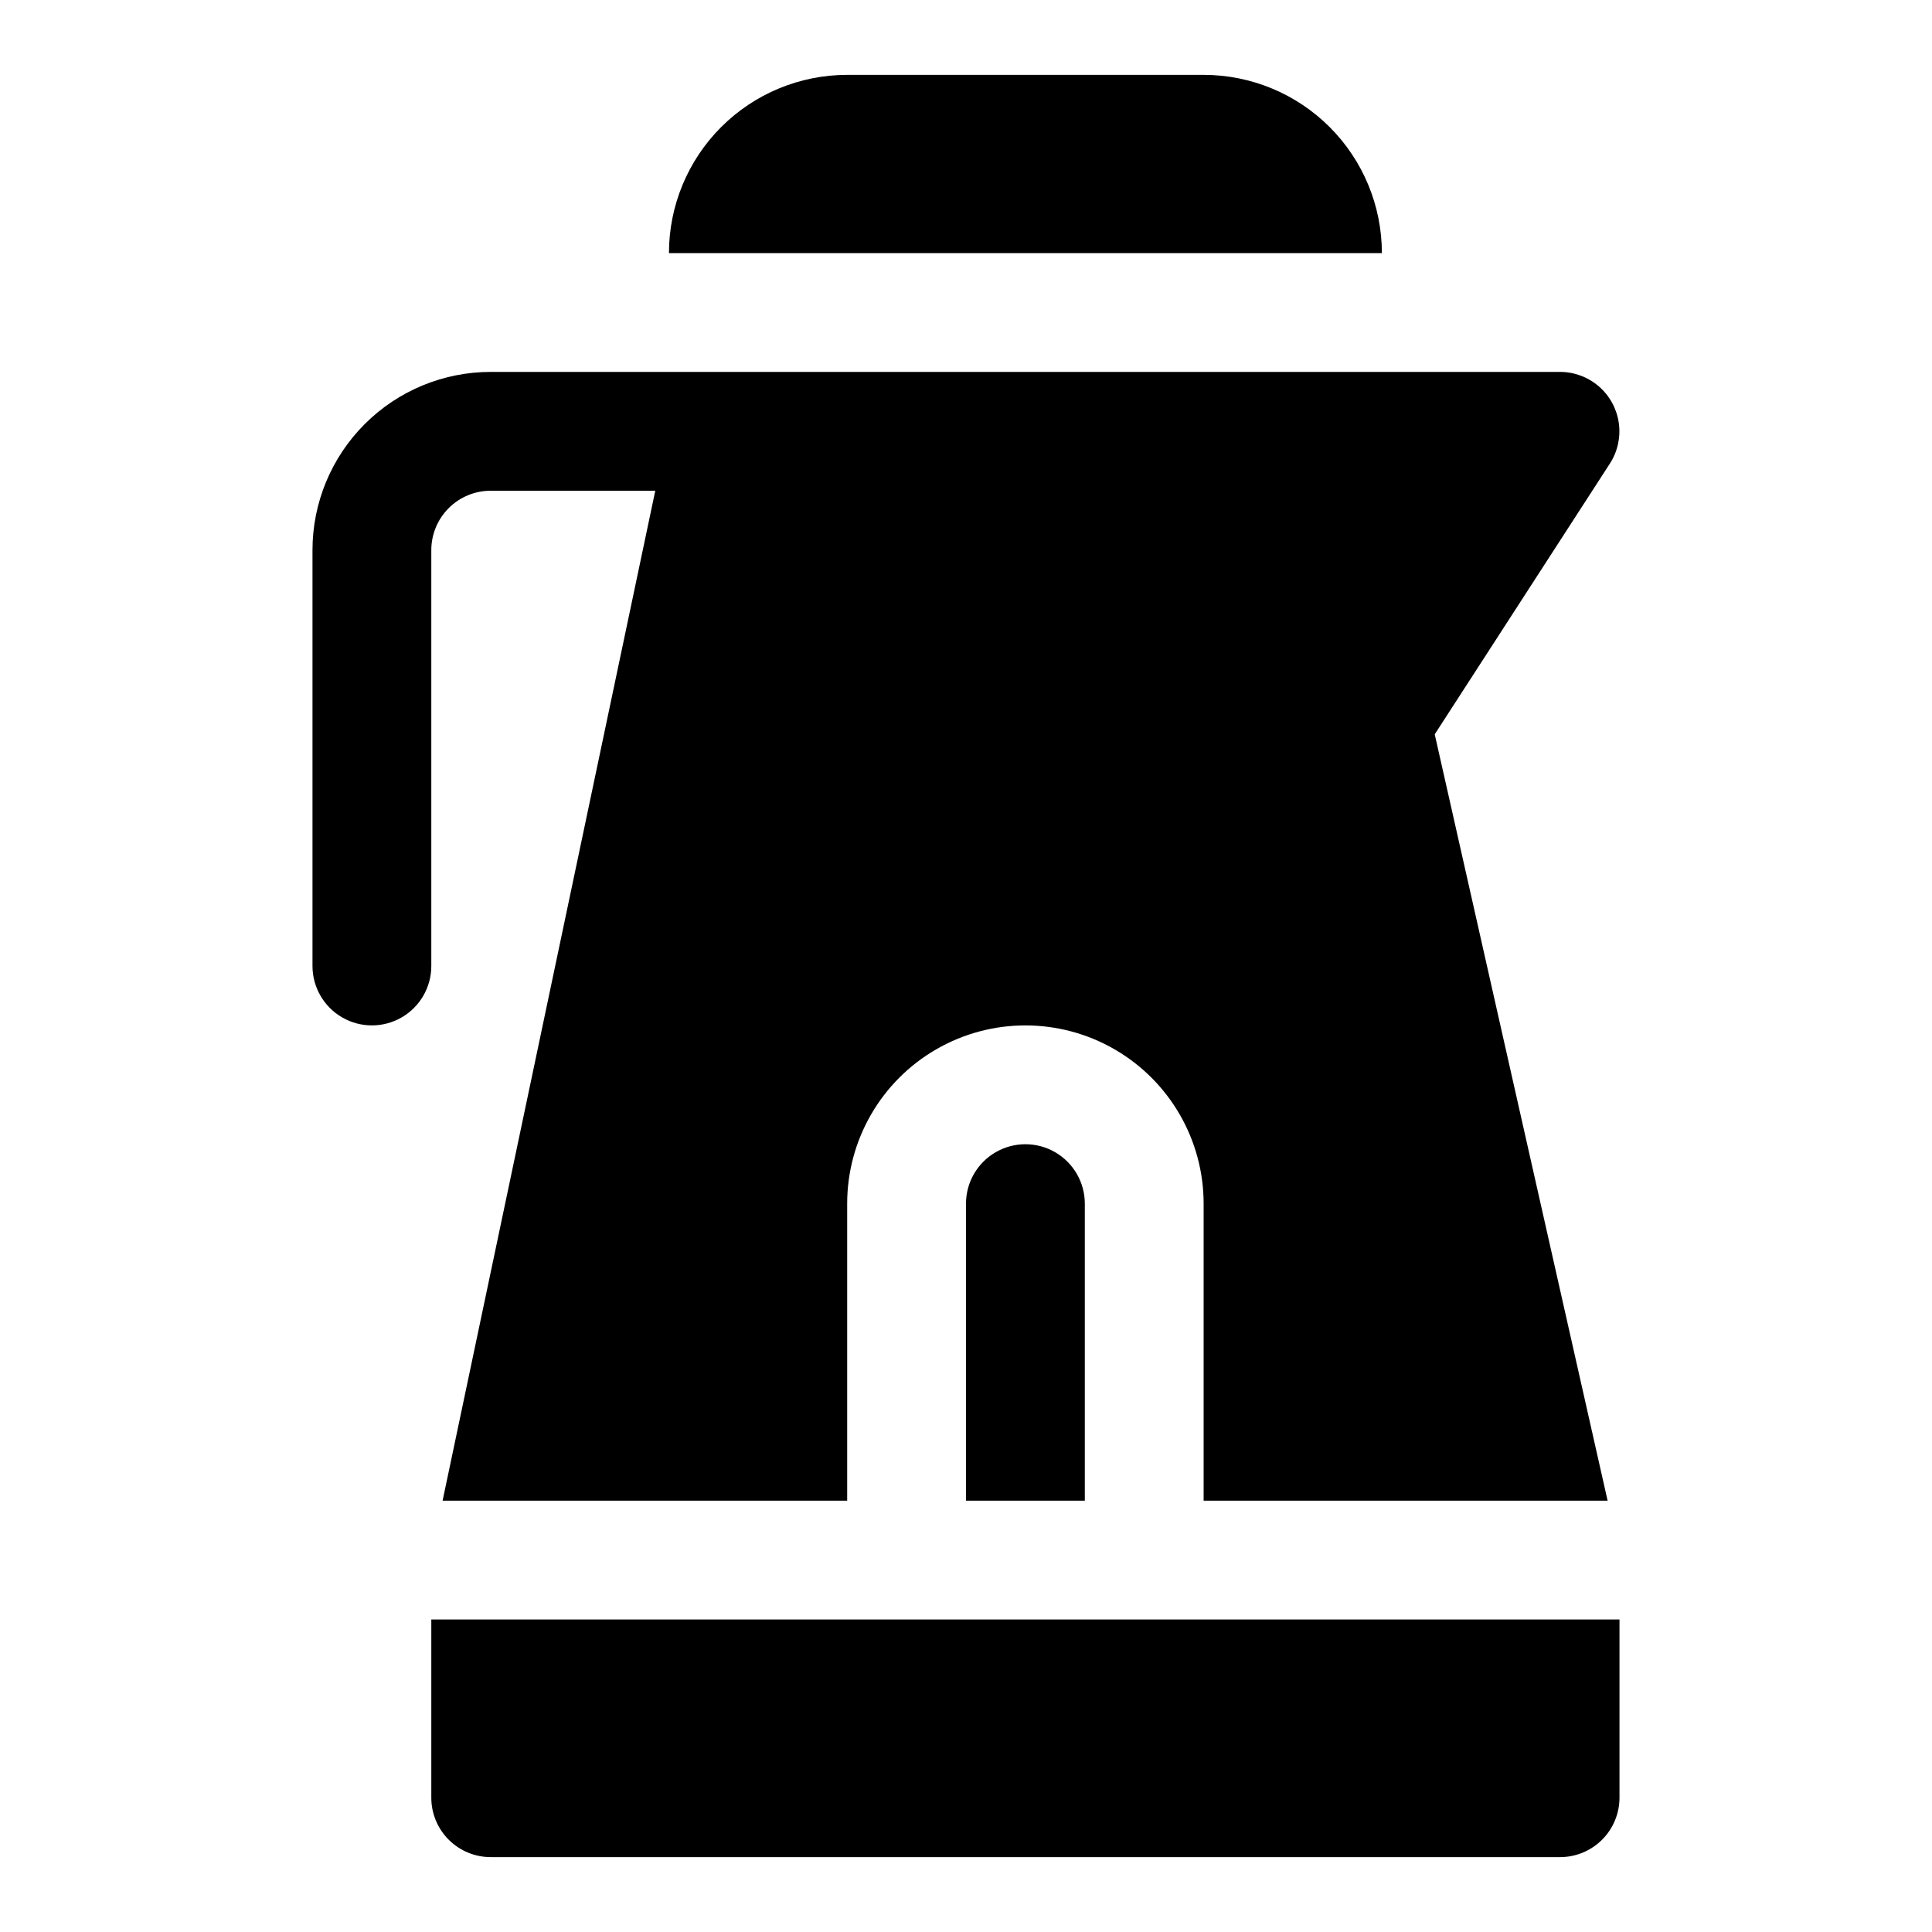 <?xml version="1.0" encoding="UTF-8"?>
<!-- Uploaded to: ICON Repo, www.svgrepo.com, Generator: ICON Repo Mixer Tools -->
<svg fill="#000000" width="800px" height="800px" version="1.1" viewBox="144 144 512 512" xmlns="http://www.w3.org/2000/svg">
 <g>
  <path d="m258.3 289.79c0-4.176 1.66-8.18 4.613-11.133 2.953-2.953 6.957-4.609 11.133-4.609h43.609l-56.363 267.65h107.22v-78.719c0-16.875 9-32.469 23.613-40.906s32.621-8.438 47.234 0 23.617 24.031 23.617 40.906v78.719h107.06l-45.816-203.1 46.445-71.793c2.043-3.184 2.871-6.996 2.332-10.742-0.539-3.746-2.406-7.172-5.262-9.648-2.859-2.481-6.512-3.852-10.297-3.856h-283.39c-12.527 0-24.543 4.977-33.398 13.832-8.859 8.859-13.836 20.871-13.836 33.398v110.21c0 5.625 3.004 10.82 7.875 13.633s10.871 2.812 15.742 0c4.871-2.812 7.871-8.008 7.871-13.633z"/>
  <path d="m462.98 163.84h-94.465c-12.527 0-24.543 4.977-33.398 13.836-8.859 8.859-13.836 20.871-13.836 33.398h188.93c0-12.527-4.977-24.539-13.836-33.398-8.855-8.859-20.871-13.836-33.395-13.836z"/>
  <path d="m258.3 573.18v47.23c0 4.176 1.66 8.18 4.613 11.133 2.953 2.953 6.957 4.613 11.133 4.613h283.39c4.176 0 8.18-1.66 11.133-4.613 2.953-2.953 4.613-6.957 4.613-11.133v-47.23z"/>
  <path d="m400 462.98v78.719h31.488v-78.719c0-5.625-3.004-10.824-7.875-13.637-4.871-2.812-10.871-2.812-15.742 0s-7.871 8.012-7.871 13.637z"/>
 </g>
</svg>